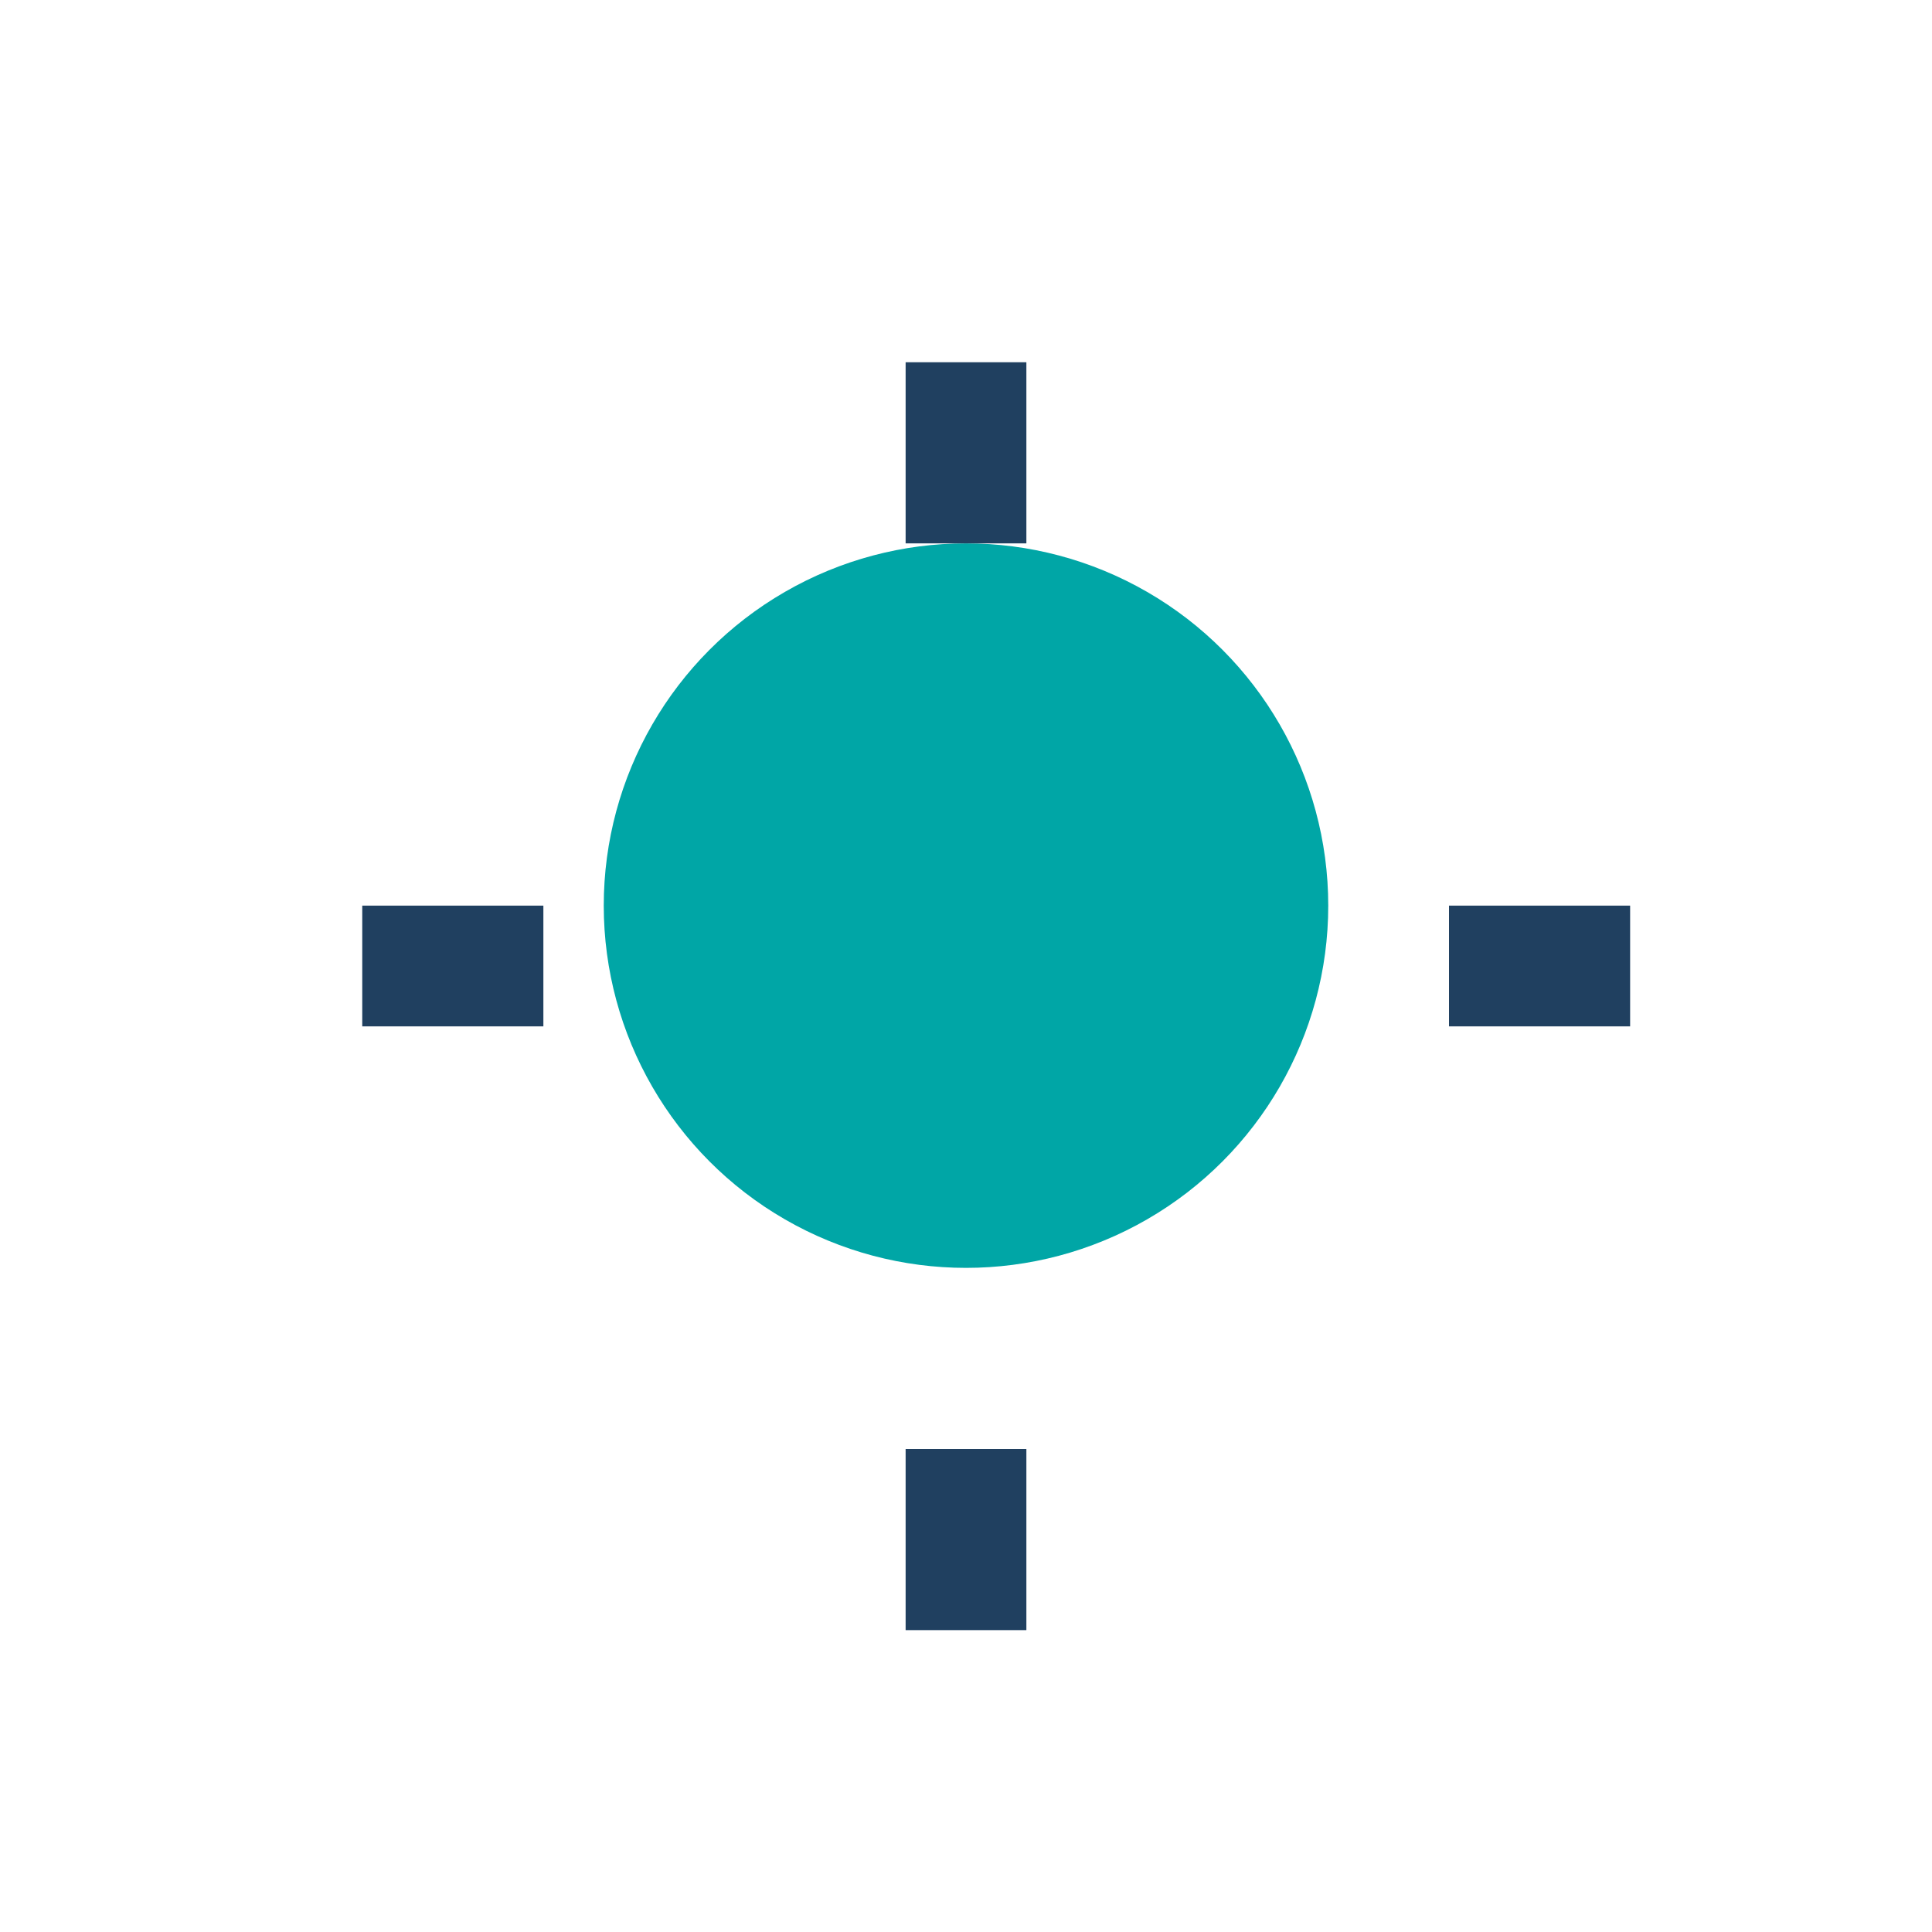 <?xml version="1.0" encoding="UTF-8"?>
<svg xmlns="http://www.w3.org/2000/svg" width="32" height="32" viewBox="0 0 32 32"><circle cx="16" cy="15" r="6" fill="#00A6A6"/><path d="M16 6v3M24 16h3M16 27v-3M6 16h3" stroke="#204060" stroke-width="2"/></svg>
